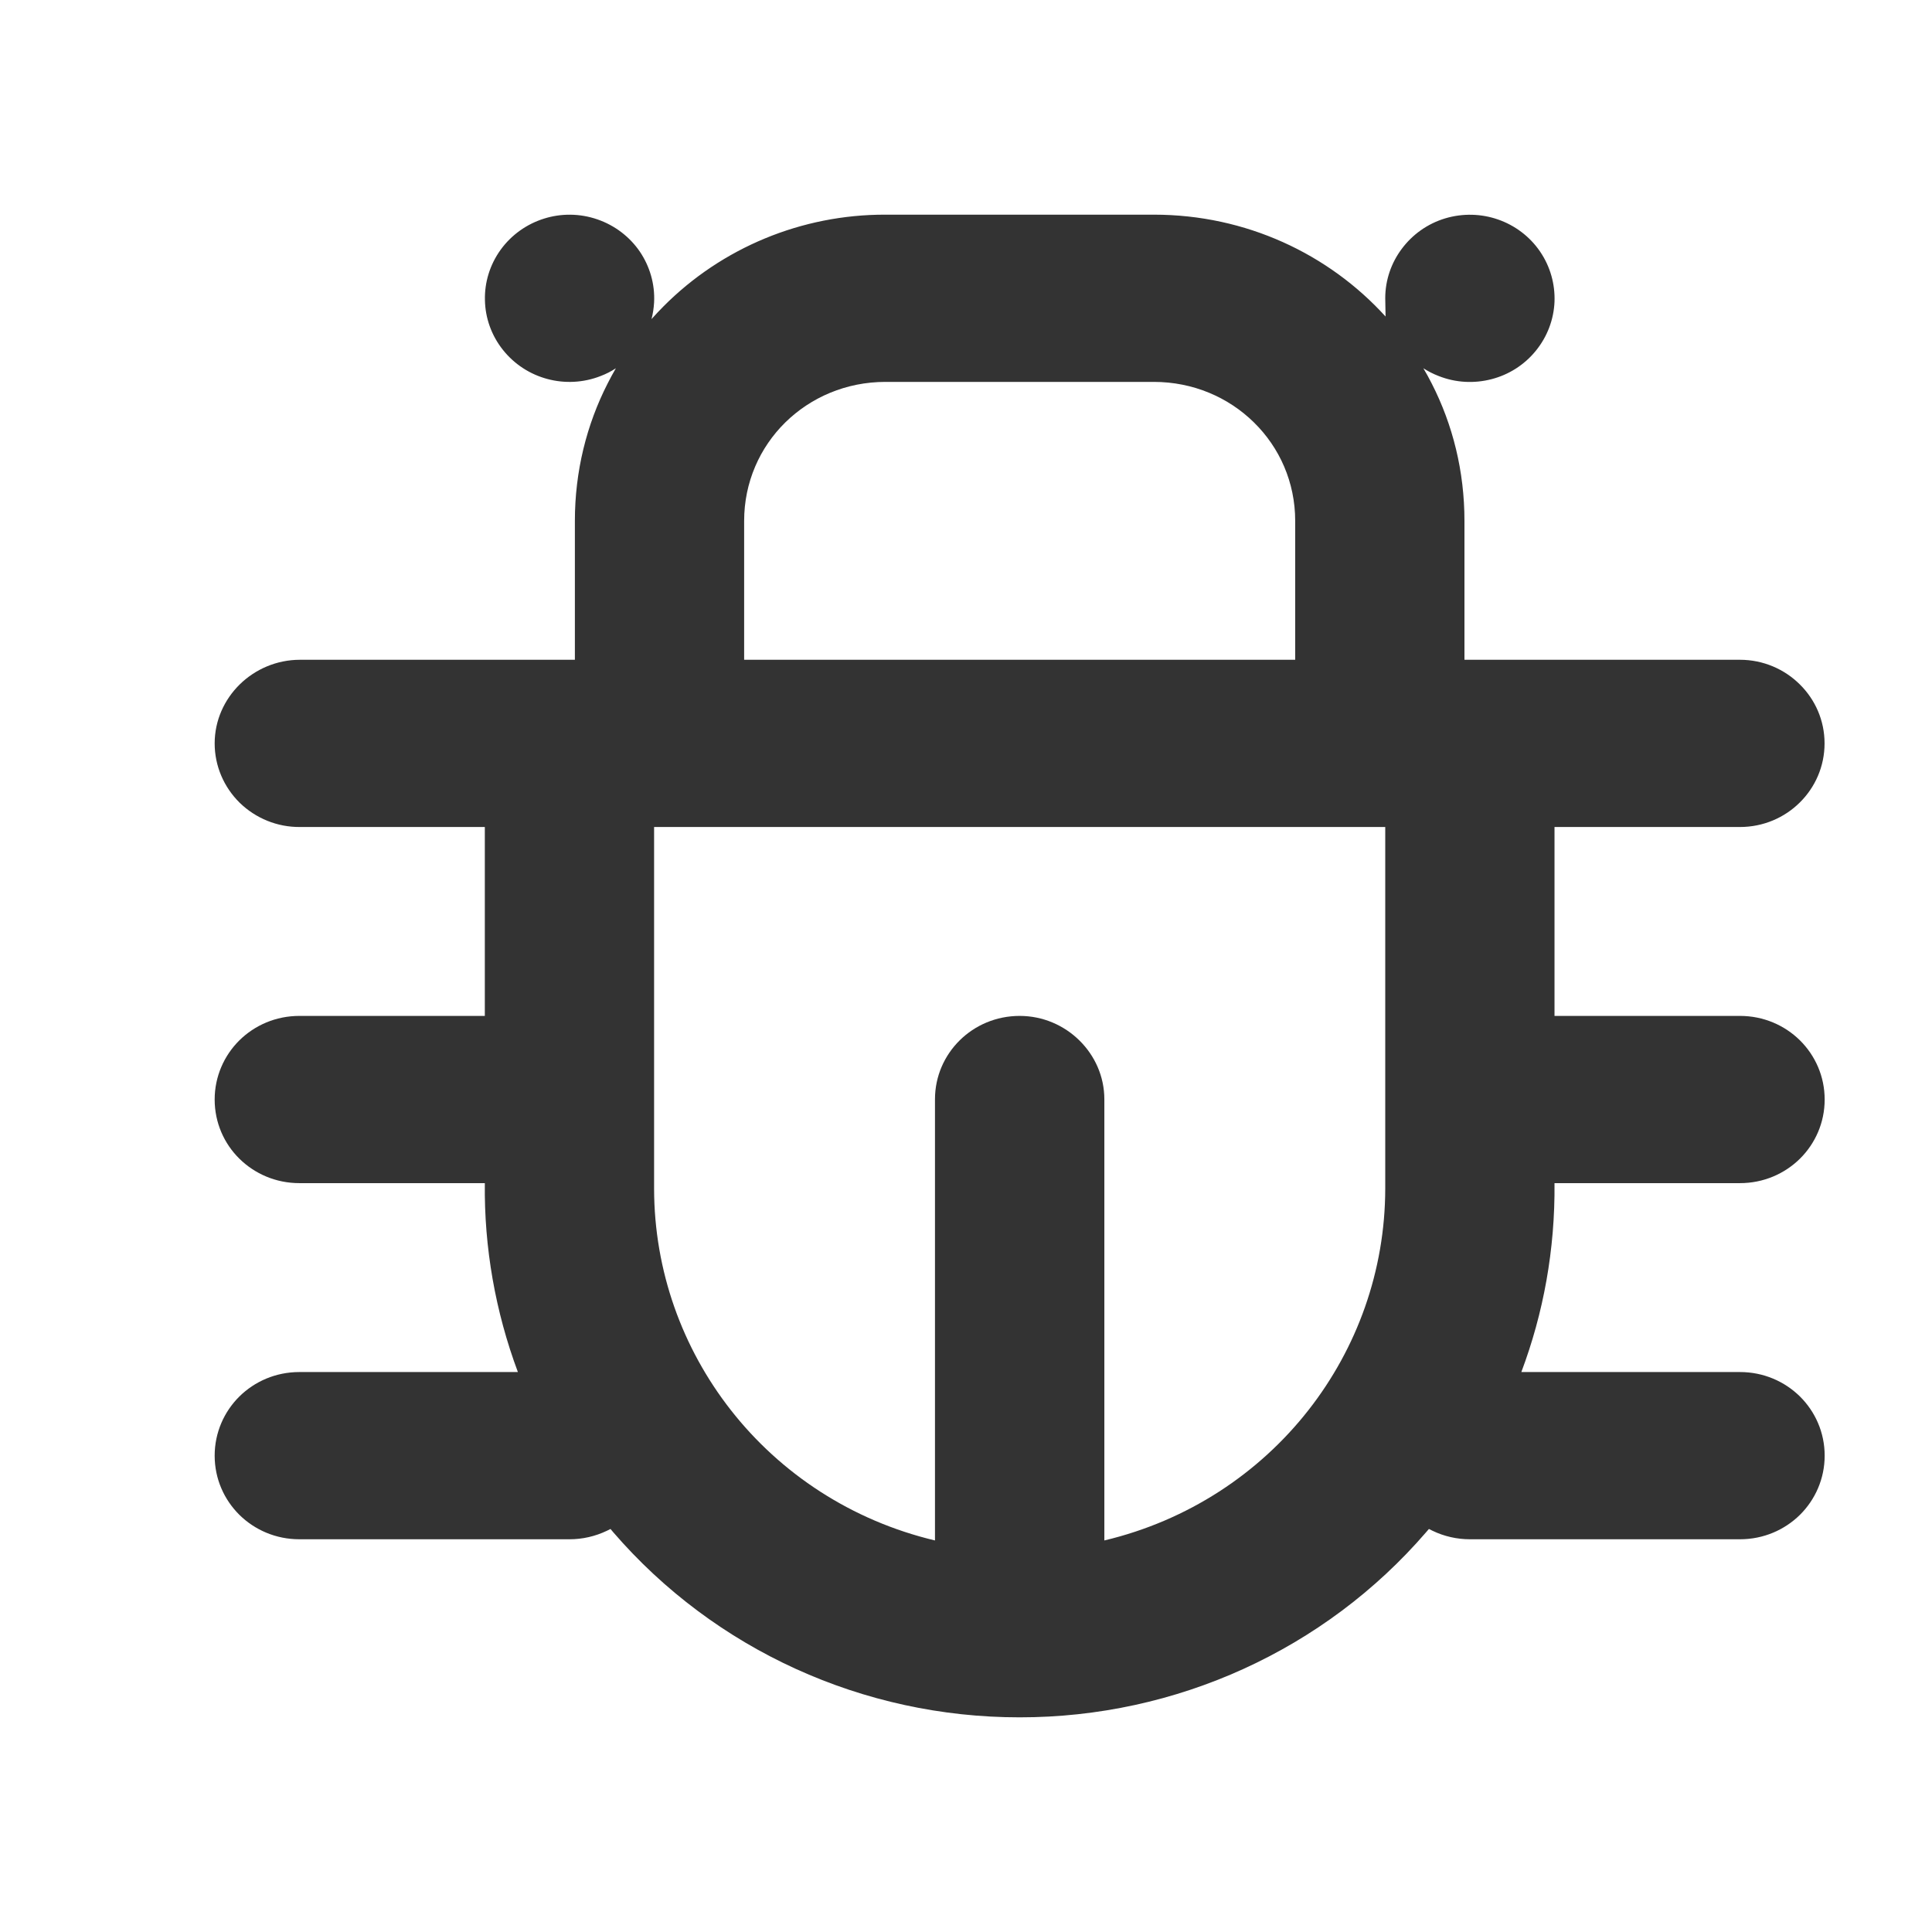 <?xml version="1.0" encoding="UTF-8"?>
<svg width="18px" height="18px" viewBox="0 0 18 18" version="1.1" xmlns="http://www.w3.org/2000/svg" xmlns:xlink="http://www.w3.org/1999/xlink">
    <!-- Generator: Sketch 60.1 (88133) - https://sketch.com -->
    <title>chonghai</title>
    <desc>Created with Sketch.</desc>
    <g id="花卉养护知识" stroke="none" stroke-width="1" fill="none" fill-rule="evenodd">
        <g id="花卉养护知识-主页" transform="translate(-15, -965)">
            <g id="特性" transform="translate(0, 624)">
                <g id="虫害" transform="translate(15, 341)">
                    <g id="编组-3">
                        <g id="bingchong">
                            <rect id="矩形" fill="#D3D3D3" opacity="0" x="0" y="0" width="18" height="18"></rect>
                            <path d="M16.211,11.023 L14.483,11.023 C14.489,11.642 14.38,12.235 14.174,12.783 L16.211,12.783 C16.43,12.783 16.627,12.87 16.77,13.011 C16.912,13.152 17,13.346 17,13.562 C17,13.777 16.912,13.972 16.77,14.113 C16.627,14.254 16.43,14.341 16.211,14.341 L13.695,14.341 C13.574,14.341 13.455,14.314 13.347,14.262 C13.336,14.257 13.324,14.251 13.313,14.245 C13.305,14.255 13.296,14.265 13.287,14.275 C12.342,15.371 10.957,16.001 9.5,16 C8.043,16.001 6.659,15.371 5.713,14.275 C5.705,14.265 5.696,14.255 5.688,14.245 C5.676,14.251 5.665,14.257 5.654,14.262 C5.545,14.314 5.427,14.341 5.306,14.341 L2.789,14.341 C2.57,14.341 2.373,14.254 2.23,14.113 C2.088,13.972 2,13.778 2,13.562 C2,13.347 2.088,13.152 2.23,13.011 C2.373,12.87 2.57,12.783 2.789,12.783 L4.825,12.783 C4.615,12.22 4.51,11.623 4.517,11.023 L2.789,11.023 C2.57,11.023 2.373,10.936 2.23,10.795 C2.088,10.655 2,10.46 2,10.244 C2,10.029 2.088,9.834 2.23,9.693 C2.373,9.552 2.57,9.465 2.789,9.465 L4.517,9.465 L4.517,7.705 L2.795,7.705 C2.585,7.707 2.383,7.625 2.233,7.479 C2.084,7.332 2,7.134 2,6.926 C2,6.712 2.09,6.518 2.233,6.377 C2.378,6.235 2.577,6.147 2.795,6.147 L5.356,6.147 L5.356,4.853 C5.356,4.392 5.465,3.957 5.661,3.573 C5.685,3.525 5.711,3.478 5.738,3.431 C5.694,3.46 5.647,3.484 5.597,3.503 C5.435,3.567 5.26,3.574 5.1,3.531 C4.939,3.488 4.793,3.395 4.685,3.259 C4.577,3.123 4.521,2.96 4.518,2.796 C4.514,2.632 4.563,2.467 4.665,2.326 C4.767,2.186 4.909,2.087 5.068,2.037 C5.226,1.987 5.401,1.987 5.566,2.044 C5.731,2.101 5.868,2.208 5.961,2.344 C6.053,2.48 6.103,2.645 6.094,2.818 C6.091,2.871 6.083,2.923 6.07,2.973 C6.106,2.933 6.142,2.894 6.18,2.856 C6.725,2.307 7.471,1.998 8.249,2 L10.751,2 C11.609,2 12.38,2.367 12.909,2.949 L12.906,2.778 C12.906,2.608 12.963,2.447 13.061,2.317 C13.159,2.186 13.298,2.085 13.463,2.035 C13.629,1.985 13.802,1.991 13.957,2.045 C14.112,2.099 14.251,2.201 14.348,2.343 C14.445,2.485 14.489,2.649 14.483,2.812 C14.476,2.974 14.418,3.134 14.309,3.268 C14.201,3.401 14.055,3.492 13.895,3.533 C13.736,3.574 13.564,3.567 13.403,3.503 C13.353,3.484 13.305,3.459 13.261,3.431 C13.289,3.478 13.315,3.525 13.339,3.573 C13.535,3.956 13.644,4.391 13.644,4.853 L13.644,6.147 L16.211,6.147 C16.428,6.147 16.626,6.235 16.768,6.376 C16.911,6.517 16.999,6.711 16.999,6.926 C16.999,7.141 16.911,7.336 16.768,7.477 C16.626,7.618 16.428,7.705 16.211,7.705 L14.483,7.705 L14.483,9.465 L16.211,9.465 C16.43,9.465 16.627,9.552 16.77,9.693 C16.912,9.834 17,10.028 17,10.244 C17,10.46 16.912,10.654 16.77,10.795 C16.627,10.936 16.43,11.023 16.211,11.023 Z M8.25,3.558 C7.883,3.558 7.555,3.702 7.317,3.935 C7.079,4.169 6.933,4.493 6.933,4.853 L6.933,6.147 L12.067,6.147 L12.067,4.853 C12.067,4.493 11.921,4.169 11.682,3.935 C11.445,3.702 11.116,3.558 10.75,3.558 L8.25,3.558 Z M12.192,13.136 C12.642,12.561 12.905,11.842 12.906,11.074 L12.906,7.705 L6.094,7.705 L6.094,11.074 C6.095,11.842 6.358,12.561 6.808,13.136 C7.271,13.728 7.933,14.167 8.711,14.352 L8.711,10.242 C8.711,10.027 8.799,9.833 8.942,9.692 C9.084,9.552 9.281,9.465 9.5,9.465 C9.717,9.465 9.914,9.553 10.057,9.694 C10.2,9.835 10.289,10.029 10.289,10.242 L10.289,14.352 C11.067,14.167 11.729,13.728 12.192,13.136 Z" id="形状" fill="#333333" fill-rule="nonzero"></path>
                        </g>
                    </g>
                </g>
            </g>
        </g>
    </g>
</svg>